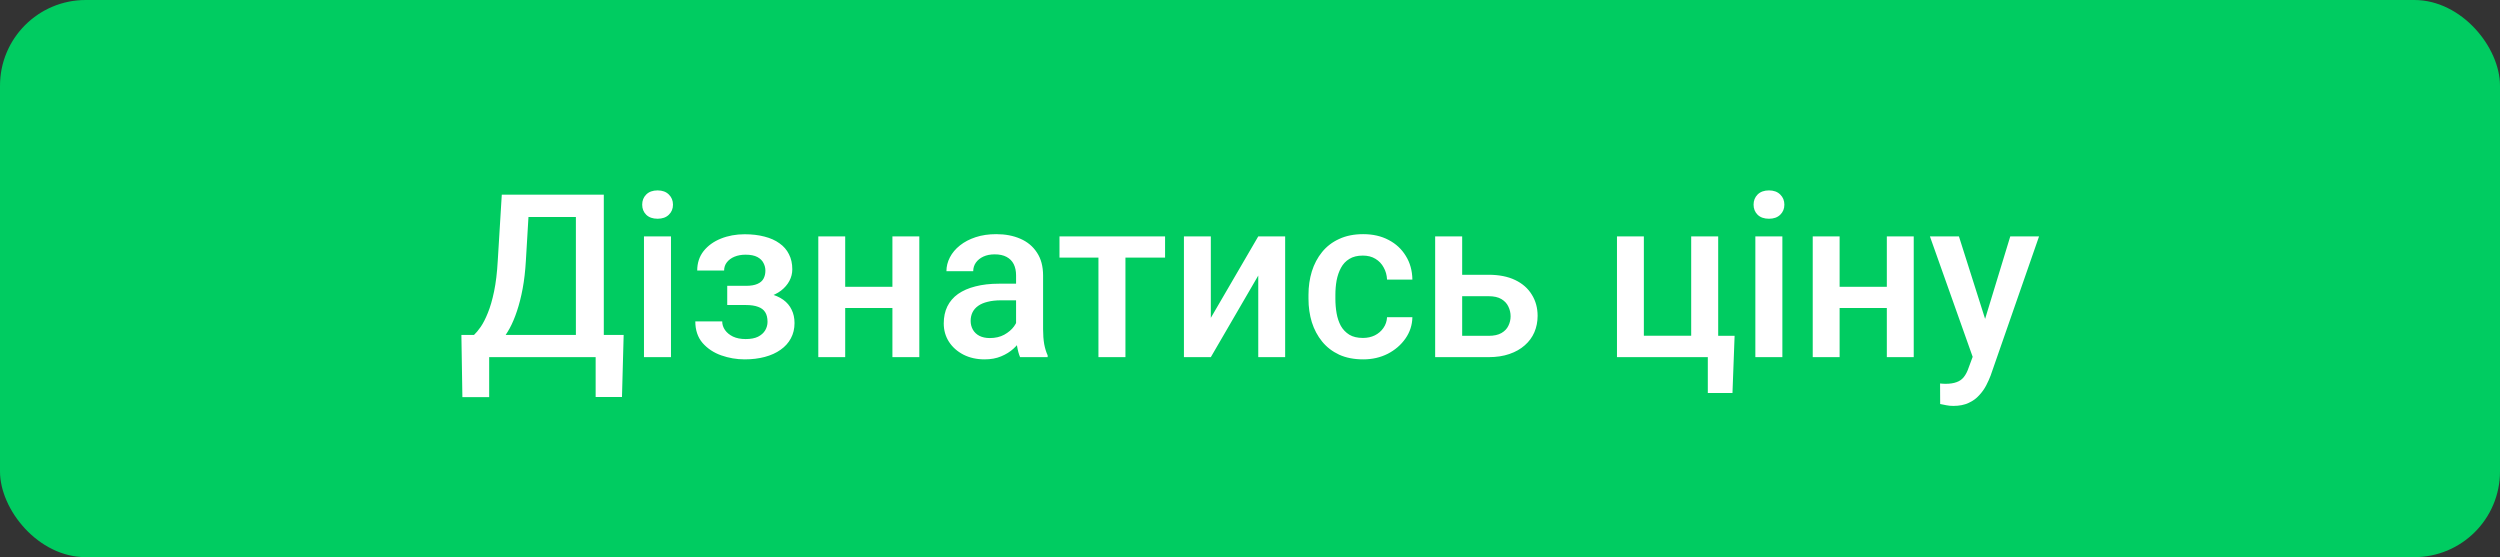 <svg width="175" height="39" viewBox="0 0 175 39" fill="none" xmlns="http://www.w3.org/2000/svg">
<rect x="0" y="0" width="175" height="39" fill="#333333" stroke="none"/>
<rect width="175" height="39" rx="6" fill="#00CC61"/>
<path d="M42.141 23.445V25H33.758V23.445H42.141ZM34.242 23.445V27.797H32.367L32.297 23.445H34.242ZM43.656 23.445L43.539 27.789H41.695V23.445H43.656ZM40.766 13.625V15.188H35.516V13.625H40.766ZM42.266 13.625V25H40.312V13.625H42.266ZM35.125 13.625H37.086L36.812 18.234C36.771 18.963 36.695 19.62 36.586 20.203C36.477 20.787 36.344 21.31 36.188 21.773C36.036 22.232 35.865 22.638 35.672 22.992C35.479 23.341 35.273 23.643 35.055 23.898C34.836 24.154 34.612 24.372 34.383 24.555C34.159 24.732 33.938 24.88 33.719 25H32.672V23.445H33.18C33.32 23.315 33.477 23.128 33.648 22.883C33.82 22.633 33.987 22.307 34.148 21.906C34.315 21.5 34.461 20.997 34.586 20.398C34.711 19.799 34.797 19.078 34.844 18.234L35.125 13.625ZM46.969 16.547V25H45.078V16.547H46.969ZM44.953 14.328C44.953 14.042 45.047 13.805 45.234 13.617C45.427 13.425 45.693 13.328 46.031 13.328C46.365 13.328 46.628 13.425 46.82 13.617C47.013 13.805 47.109 14.042 47.109 14.328C47.109 14.609 47.013 14.844 46.82 15.031C46.628 15.219 46.365 15.312 46.031 15.312C45.693 15.312 45.427 15.219 45.234 15.031C45.047 14.844 44.953 14.609 44.953 14.328ZM52.531 20.961H50.906V20.008H52.219C52.552 20.008 52.818 19.963 53.016 19.875C53.219 19.787 53.362 19.664 53.445 19.508C53.534 19.346 53.578 19.159 53.578 18.945C53.578 18.758 53.534 18.581 53.445 18.414C53.362 18.242 53.219 18.102 53.016 17.992C52.812 17.883 52.536 17.828 52.188 17.828C51.901 17.828 51.643 17.875 51.414 17.969C51.19 18.062 51.013 18.193 50.883 18.359C50.753 18.526 50.688 18.719 50.688 18.938H48.805C48.805 18.412 48.953 17.958 49.25 17.578C49.552 17.198 49.956 16.906 50.461 16.703C50.966 16.5 51.521 16.398 52.125 16.398C52.641 16.398 53.104 16.453 53.516 16.562C53.927 16.667 54.276 16.823 54.562 17.031C54.854 17.234 55.075 17.49 55.227 17.797C55.383 18.099 55.461 18.451 55.461 18.852C55.461 19.138 55.393 19.409 55.258 19.664C55.122 19.919 54.927 20.146 54.672 20.344C54.417 20.537 54.107 20.688 53.742 20.797C53.383 20.906 52.979 20.961 52.531 20.961ZM50.906 20.414H52.531C53.031 20.414 53.474 20.463 53.859 20.562C54.245 20.656 54.568 20.797 54.828 20.984C55.089 21.172 55.284 21.404 55.414 21.68C55.55 21.951 55.617 22.263 55.617 22.617C55.617 23.013 55.531 23.37 55.359 23.688C55.193 24 54.953 24.266 54.641 24.484C54.333 24.703 53.966 24.87 53.539 24.984C53.112 25.099 52.641 25.156 52.125 25.156C51.562 25.156 51.016 25.062 50.484 24.875C49.958 24.688 49.523 24.398 49.18 24.008C48.841 23.612 48.672 23.109 48.672 22.5H50.555C50.555 22.713 50.62 22.914 50.75 23.102C50.88 23.289 51.068 23.443 51.312 23.562C51.557 23.677 51.852 23.734 52.195 23.734C52.55 23.734 52.839 23.68 53.062 23.57C53.286 23.456 53.453 23.307 53.562 23.125C53.672 22.938 53.727 22.74 53.727 22.531C53.727 22.25 53.672 22.023 53.562 21.852C53.453 21.68 53.286 21.555 53.062 21.477C52.839 21.393 52.557 21.352 52.219 21.352H50.906V20.414ZM62.992 20.078V21.562H58.617V20.078H62.992ZM59.164 16.547V25H57.281V16.547H59.164ZM64.352 16.547V25H62.469V16.547H64.352ZM71.125 23.305V19.273C71.125 18.971 71.07 18.711 70.961 18.492C70.852 18.273 70.685 18.104 70.461 17.984C70.242 17.865 69.966 17.805 69.633 17.805C69.326 17.805 69.06 17.857 68.836 17.961C68.612 18.065 68.438 18.206 68.312 18.383C68.188 18.56 68.125 18.76 68.125 18.984H66.25C66.25 18.651 66.331 18.328 66.492 18.016C66.654 17.703 66.888 17.424 67.195 17.18C67.503 16.935 67.87 16.742 68.297 16.602C68.724 16.461 69.203 16.391 69.734 16.391C70.37 16.391 70.932 16.497 71.422 16.711C71.917 16.924 72.305 17.247 72.586 17.68C72.872 18.107 73.016 18.643 73.016 19.289V23.047C73.016 23.432 73.042 23.779 73.094 24.086C73.151 24.388 73.232 24.651 73.336 24.875V25H71.406C71.318 24.797 71.247 24.539 71.195 24.227C71.148 23.909 71.125 23.602 71.125 23.305ZM71.398 19.859L71.414 21.023H70.062C69.713 21.023 69.406 21.057 69.141 21.125C68.875 21.188 68.654 21.281 68.477 21.406C68.299 21.531 68.167 21.682 68.078 21.859C67.99 22.037 67.945 22.237 67.945 22.461C67.945 22.685 67.997 22.891 68.102 23.078C68.206 23.26 68.357 23.404 68.555 23.508C68.758 23.612 69.003 23.664 69.289 23.664C69.674 23.664 70.01 23.586 70.297 23.43C70.588 23.268 70.818 23.073 70.984 22.844C71.151 22.609 71.24 22.388 71.25 22.18L71.859 23.016C71.797 23.229 71.69 23.458 71.539 23.703C71.388 23.948 71.19 24.182 70.945 24.406C70.706 24.625 70.417 24.805 70.078 24.945C69.745 25.086 69.359 25.156 68.922 25.156C68.37 25.156 67.878 25.047 67.445 24.828C67.013 24.604 66.674 24.305 66.43 23.93C66.185 23.549 66.062 23.12 66.062 22.641C66.062 22.193 66.146 21.797 66.312 21.453C66.484 21.104 66.734 20.812 67.062 20.578C67.396 20.344 67.802 20.167 68.281 20.047C68.76 19.922 69.307 19.859 69.922 19.859H71.398ZM78.781 16.547V25H76.891V16.547H78.781ZM81.555 16.547V18.031H74.164V16.547H81.555ZM84.758 22.25L88.078 16.547H89.961V25H88.078V19.289L84.758 25H82.875V16.547H84.758V22.25ZM95.406 23.656C95.713 23.656 95.99 23.596 96.234 23.477C96.484 23.352 96.685 23.18 96.836 22.961C96.992 22.742 97.078 22.49 97.094 22.203H98.867C98.857 22.75 98.695 23.247 98.383 23.695C98.07 24.143 97.656 24.5 97.141 24.766C96.625 25.026 96.055 25.156 95.43 25.156C94.784 25.156 94.221 25.047 93.742 24.828C93.263 24.604 92.865 24.297 92.547 23.906C92.229 23.516 91.99 23.065 91.828 22.555C91.672 22.044 91.594 21.497 91.594 20.914V20.641C91.594 20.057 91.672 19.51 91.828 19C91.99 18.484 92.229 18.031 92.547 17.641C92.865 17.25 93.263 16.945 93.742 16.727C94.221 16.503 94.781 16.391 95.422 16.391C96.099 16.391 96.693 16.526 97.203 16.797C97.713 17.062 98.115 17.435 98.406 17.914C98.703 18.388 98.857 18.94 98.867 19.57H97.094C97.078 19.258 97 18.977 96.859 18.727C96.724 18.471 96.531 18.268 96.281 18.117C96.037 17.966 95.742 17.891 95.398 17.891C95.018 17.891 94.703 17.969 94.453 18.125C94.203 18.276 94.008 18.484 93.867 18.75C93.727 19.01 93.625 19.305 93.562 19.633C93.505 19.956 93.477 20.292 93.477 20.641V20.914C93.477 21.263 93.505 21.602 93.562 21.93C93.62 22.258 93.719 22.552 93.859 22.812C94.005 23.068 94.203 23.273 94.453 23.43C94.703 23.581 95.021 23.656 95.406 23.656ZM101.711 19.234H104.203C104.932 19.234 105.552 19.357 106.062 19.602C106.573 19.846 106.961 20.188 107.227 20.625C107.497 21.057 107.633 21.552 107.633 22.109C107.633 22.521 107.557 22.904 107.406 23.258C107.255 23.607 107.031 23.912 106.734 24.172C106.443 24.432 106.083 24.635 105.656 24.781C105.234 24.927 104.75 25 104.203 25H100.461V16.547H102.352V23.508H104.203C104.578 23.508 104.878 23.443 105.102 23.312C105.326 23.182 105.487 23.013 105.586 22.805C105.69 22.596 105.742 22.375 105.742 22.141C105.742 21.901 105.69 21.674 105.586 21.461C105.487 21.247 105.326 21.073 105.102 20.938C104.878 20.802 104.578 20.734 104.203 20.734H101.711V19.234ZM113.188 25V16.547H115.07V23.5H118.383V16.547H120.273V25H113.188ZM121.422 23.508L121.273 27.508H119.547V25H118.531V23.508H121.422ZM124.766 16.547V25H122.875V16.547H124.766ZM122.75 14.328C122.75 14.042 122.844 13.805 123.031 13.617C123.224 13.425 123.49 13.328 123.828 13.328C124.161 13.328 124.424 13.425 124.617 13.617C124.81 13.805 124.906 14.042 124.906 14.328C124.906 14.609 124.81 14.844 124.617 15.031C124.424 15.219 124.161 15.312 123.828 15.312C123.49 15.312 123.224 15.219 123.031 15.031C122.844 14.844 122.75 14.609 122.75 14.328ZM132.602 20.078V21.562H128.227V20.078H132.602ZM128.773 16.547V25H126.891V16.547H128.773ZM133.961 16.547V25H132.078V16.547H133.961ZM138.422 24.078L140.719 16.547H142.734L139.344 26.289C139.266 26.497 139.164 26.724 139.039 26.969C138.914 27.213 138.75 27.445 138.547 27.664C138.349 27.888 138.102 28.068 137.805 28.203C137.508 28.344 137.148 28.414 136.727 28.414C136.56 28.414 136.398 28.398 136.242 28.367C136.091 28.341 135.948 28.312 135.812 28.281L135.805 26.844C135.857 26.849 135.919 26.854 135.992 26.859C136.07 26.865 136.133 26.867 136.18 26.867C136.492 26.867 136.753 26.828 136.961 26.75C137.169 26.677 137.339 26.557 137.469 26.391C137.604 26.224 137.719 26 137.812 25.719L138.422 24.078ZM137.125 16.547L139.133 22.875L139.469 24.859L138.164 25.195L135.094 16.547H137.125Z" fill="white"/>
</svg>
